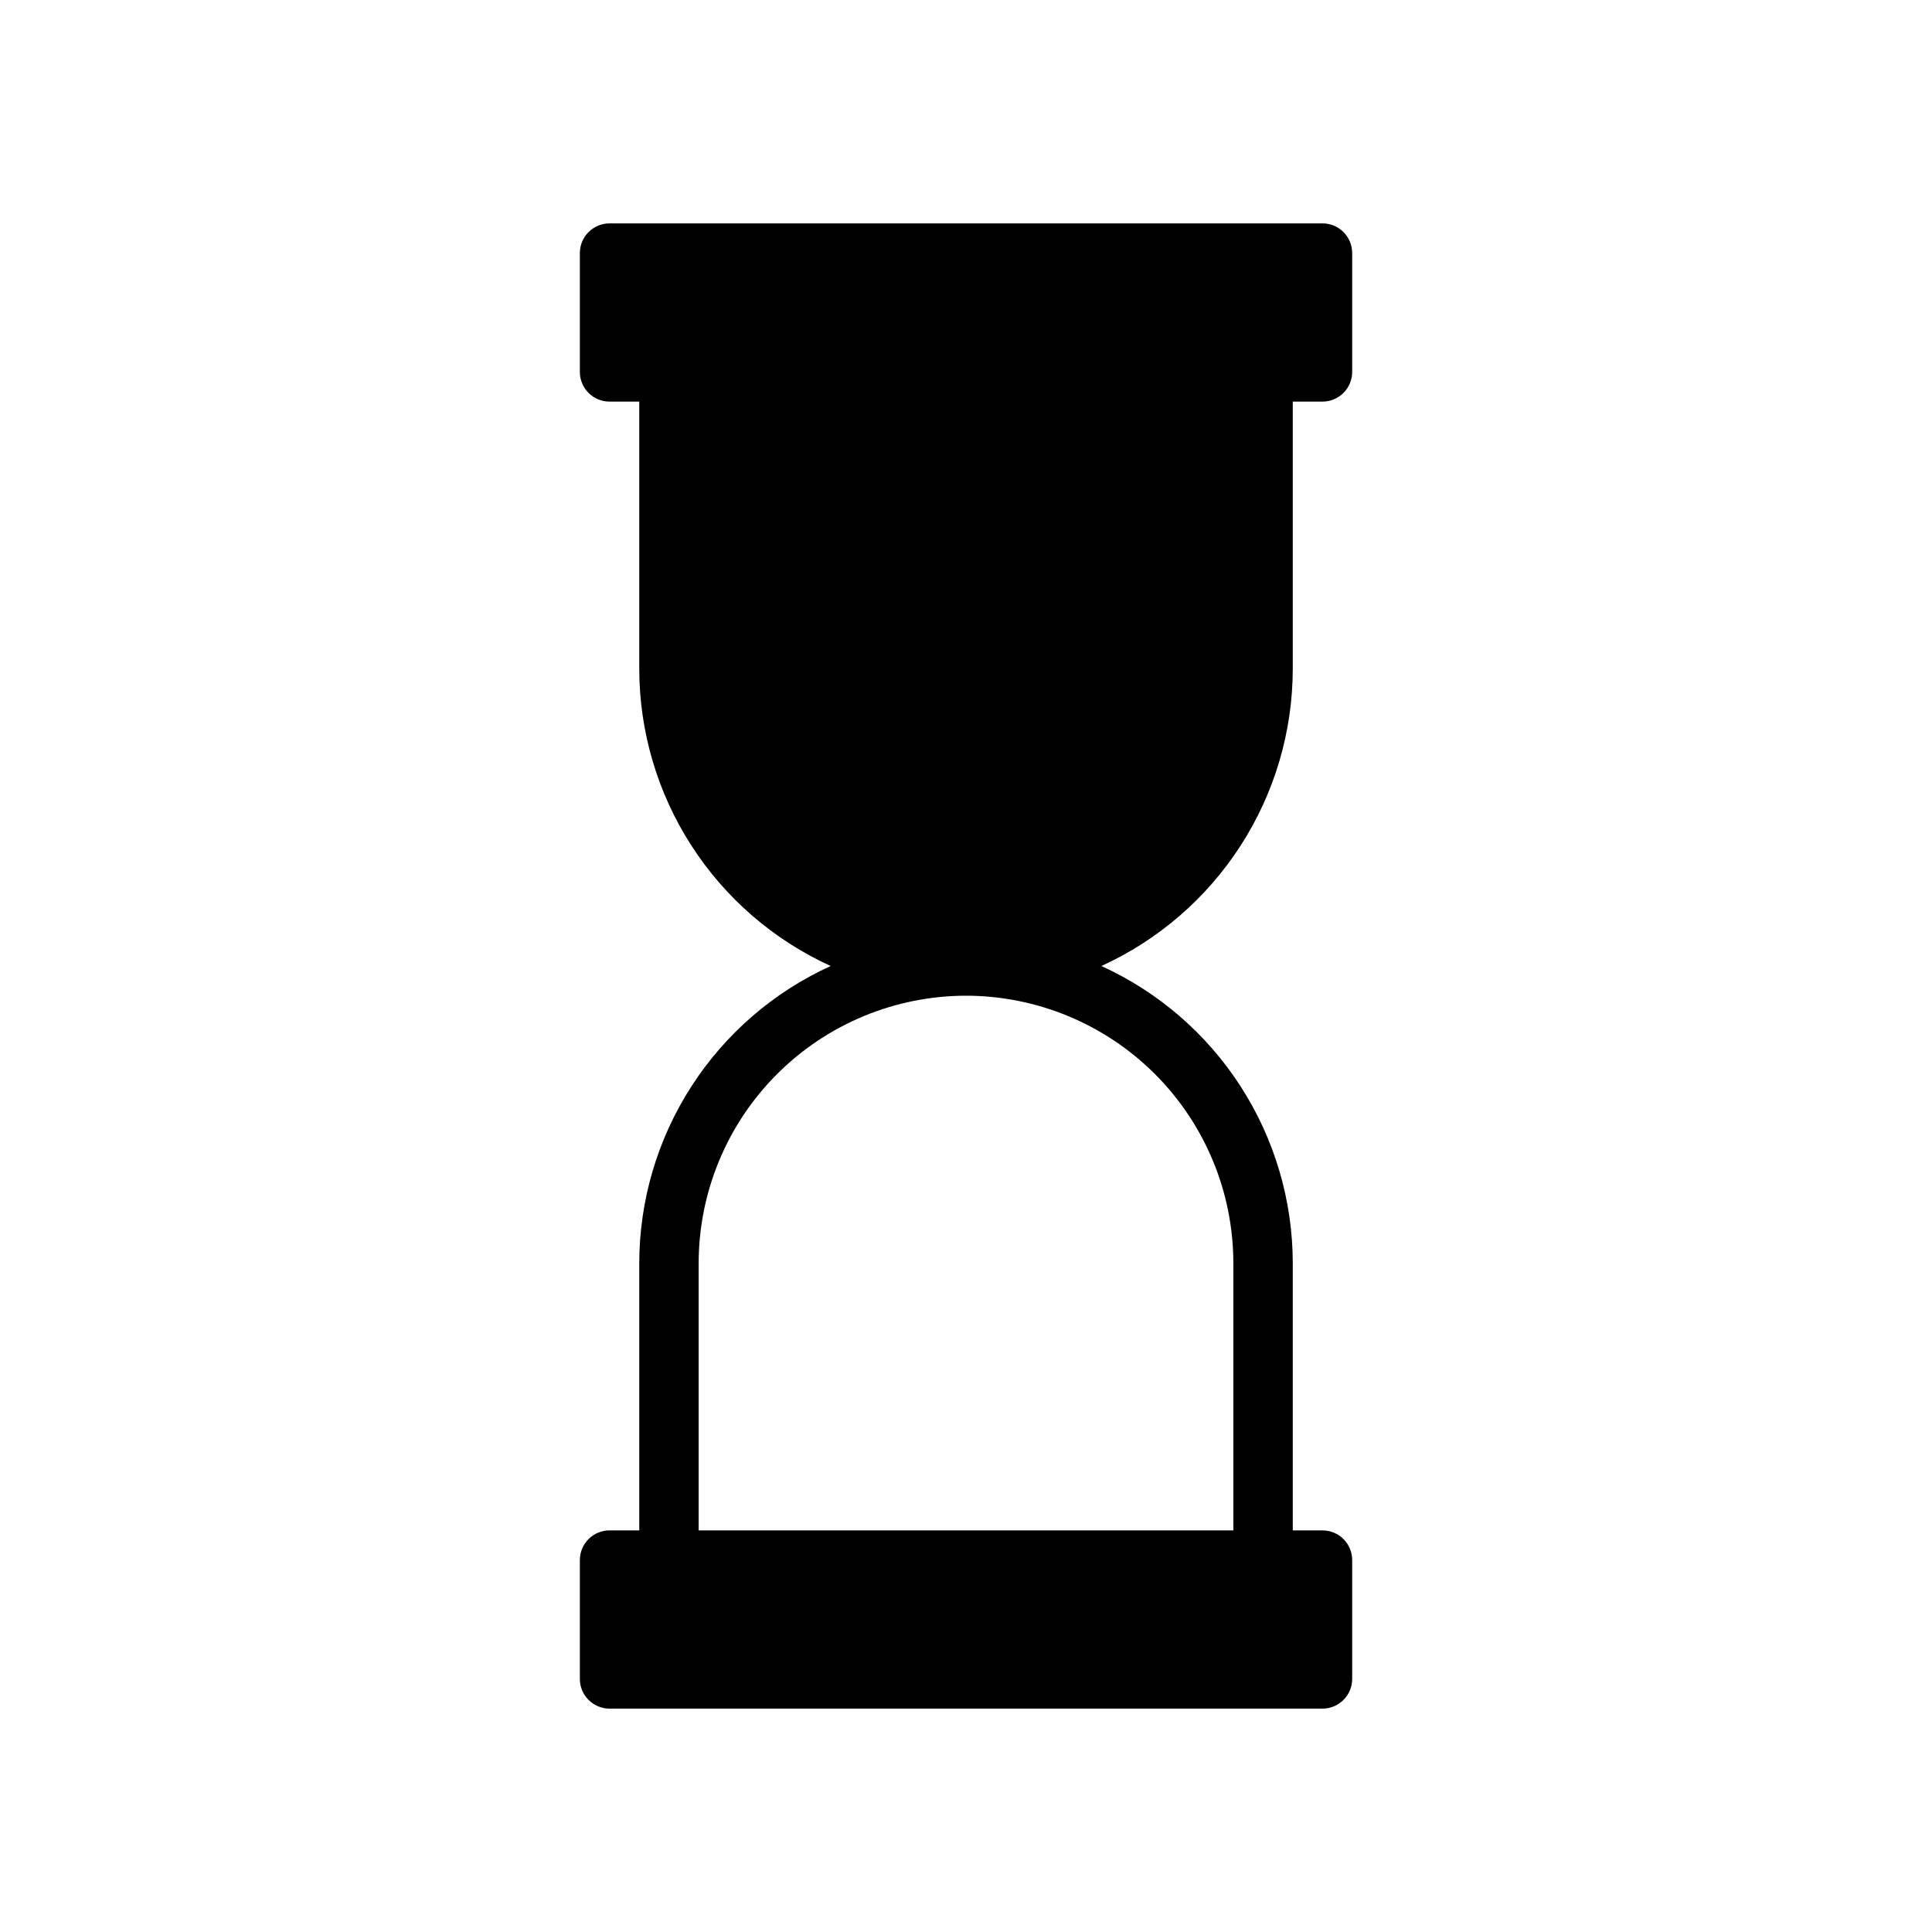 <?xml version="1.0" encoding="UTF-8"?>
<!-- Uploaded to: SVG Repo, www.svgrepo.com, Generator: SVG Repo Mixer Tools -->
<svg fill="#000000" width="800px" height="800px" version="1.1" viewBox="144 144 512 512" xmlns="http://www.w3.org/2000/svg">
 <path d="m313.41 478.72v70.848h-7.871c-2.09 0-4.09 0.828-5.566 2.305-1.477 1.477-2.309 3.481-2.305 5.566v31.488c-0.004 2.09 0.828 4.094 2.305 5.566 1.477 1.477 3.477 2.309 5.566 2.309h188.93c2.09 0 4.094-0.832 5.57-2.309 1.477-1.473 2.305-3.477 2.305-5.566v-31.488c0-2.086-0.828-4.09-2.305-5.566-1.477-1.477-3.481-2.305-5.57-2.305h-7.871v-70.848c-0.023-16.602-4.816-32.848-13.812-46.805-8.992-13.957-21.805-25.035-36.914-31.914 15.109-6.883 27.922-17.961 36.914-31.918 8.996-13.957 13.789-30.199 13.812-46.805v-70.848h7.871c2.09 0 4.094-0.828 5.57-2.305s2.305-3.481 2.305-5.566v-31.488c0-2.09-0.828-4.09-2.305-5.566-1.477-1.477-3.481-2.305-5.57-2.305h-188.93c-2.09 0-4.09 0.828-5.566 2.305-1.477 1.477-2.309 3.477-2.305 5.566v31.488c-0.004 2.086 0.828 4.09 2.305 5.566s3.477 2.305 5.566 2.305h7.871v70.848c0.023 16.605 4.82 32.848 13.812 46.805s21.809 25.035 36.918 31.918c-15.109 6.879-27.926 17.957-36.918 31.914-8.992 13.957-13.789 30.203-13.812 46.805zm86.594-70.848c18.781 0.02 36.789 7.492 50.074 20.773 13.281 13.281 20.75 31.289 20.773 50.074v70.848h-141.7v-70.848c0.023-18.785 7.496-36.793 20.777-50.074s31.289-20.754 50.074-20.773z"/>
</svg>